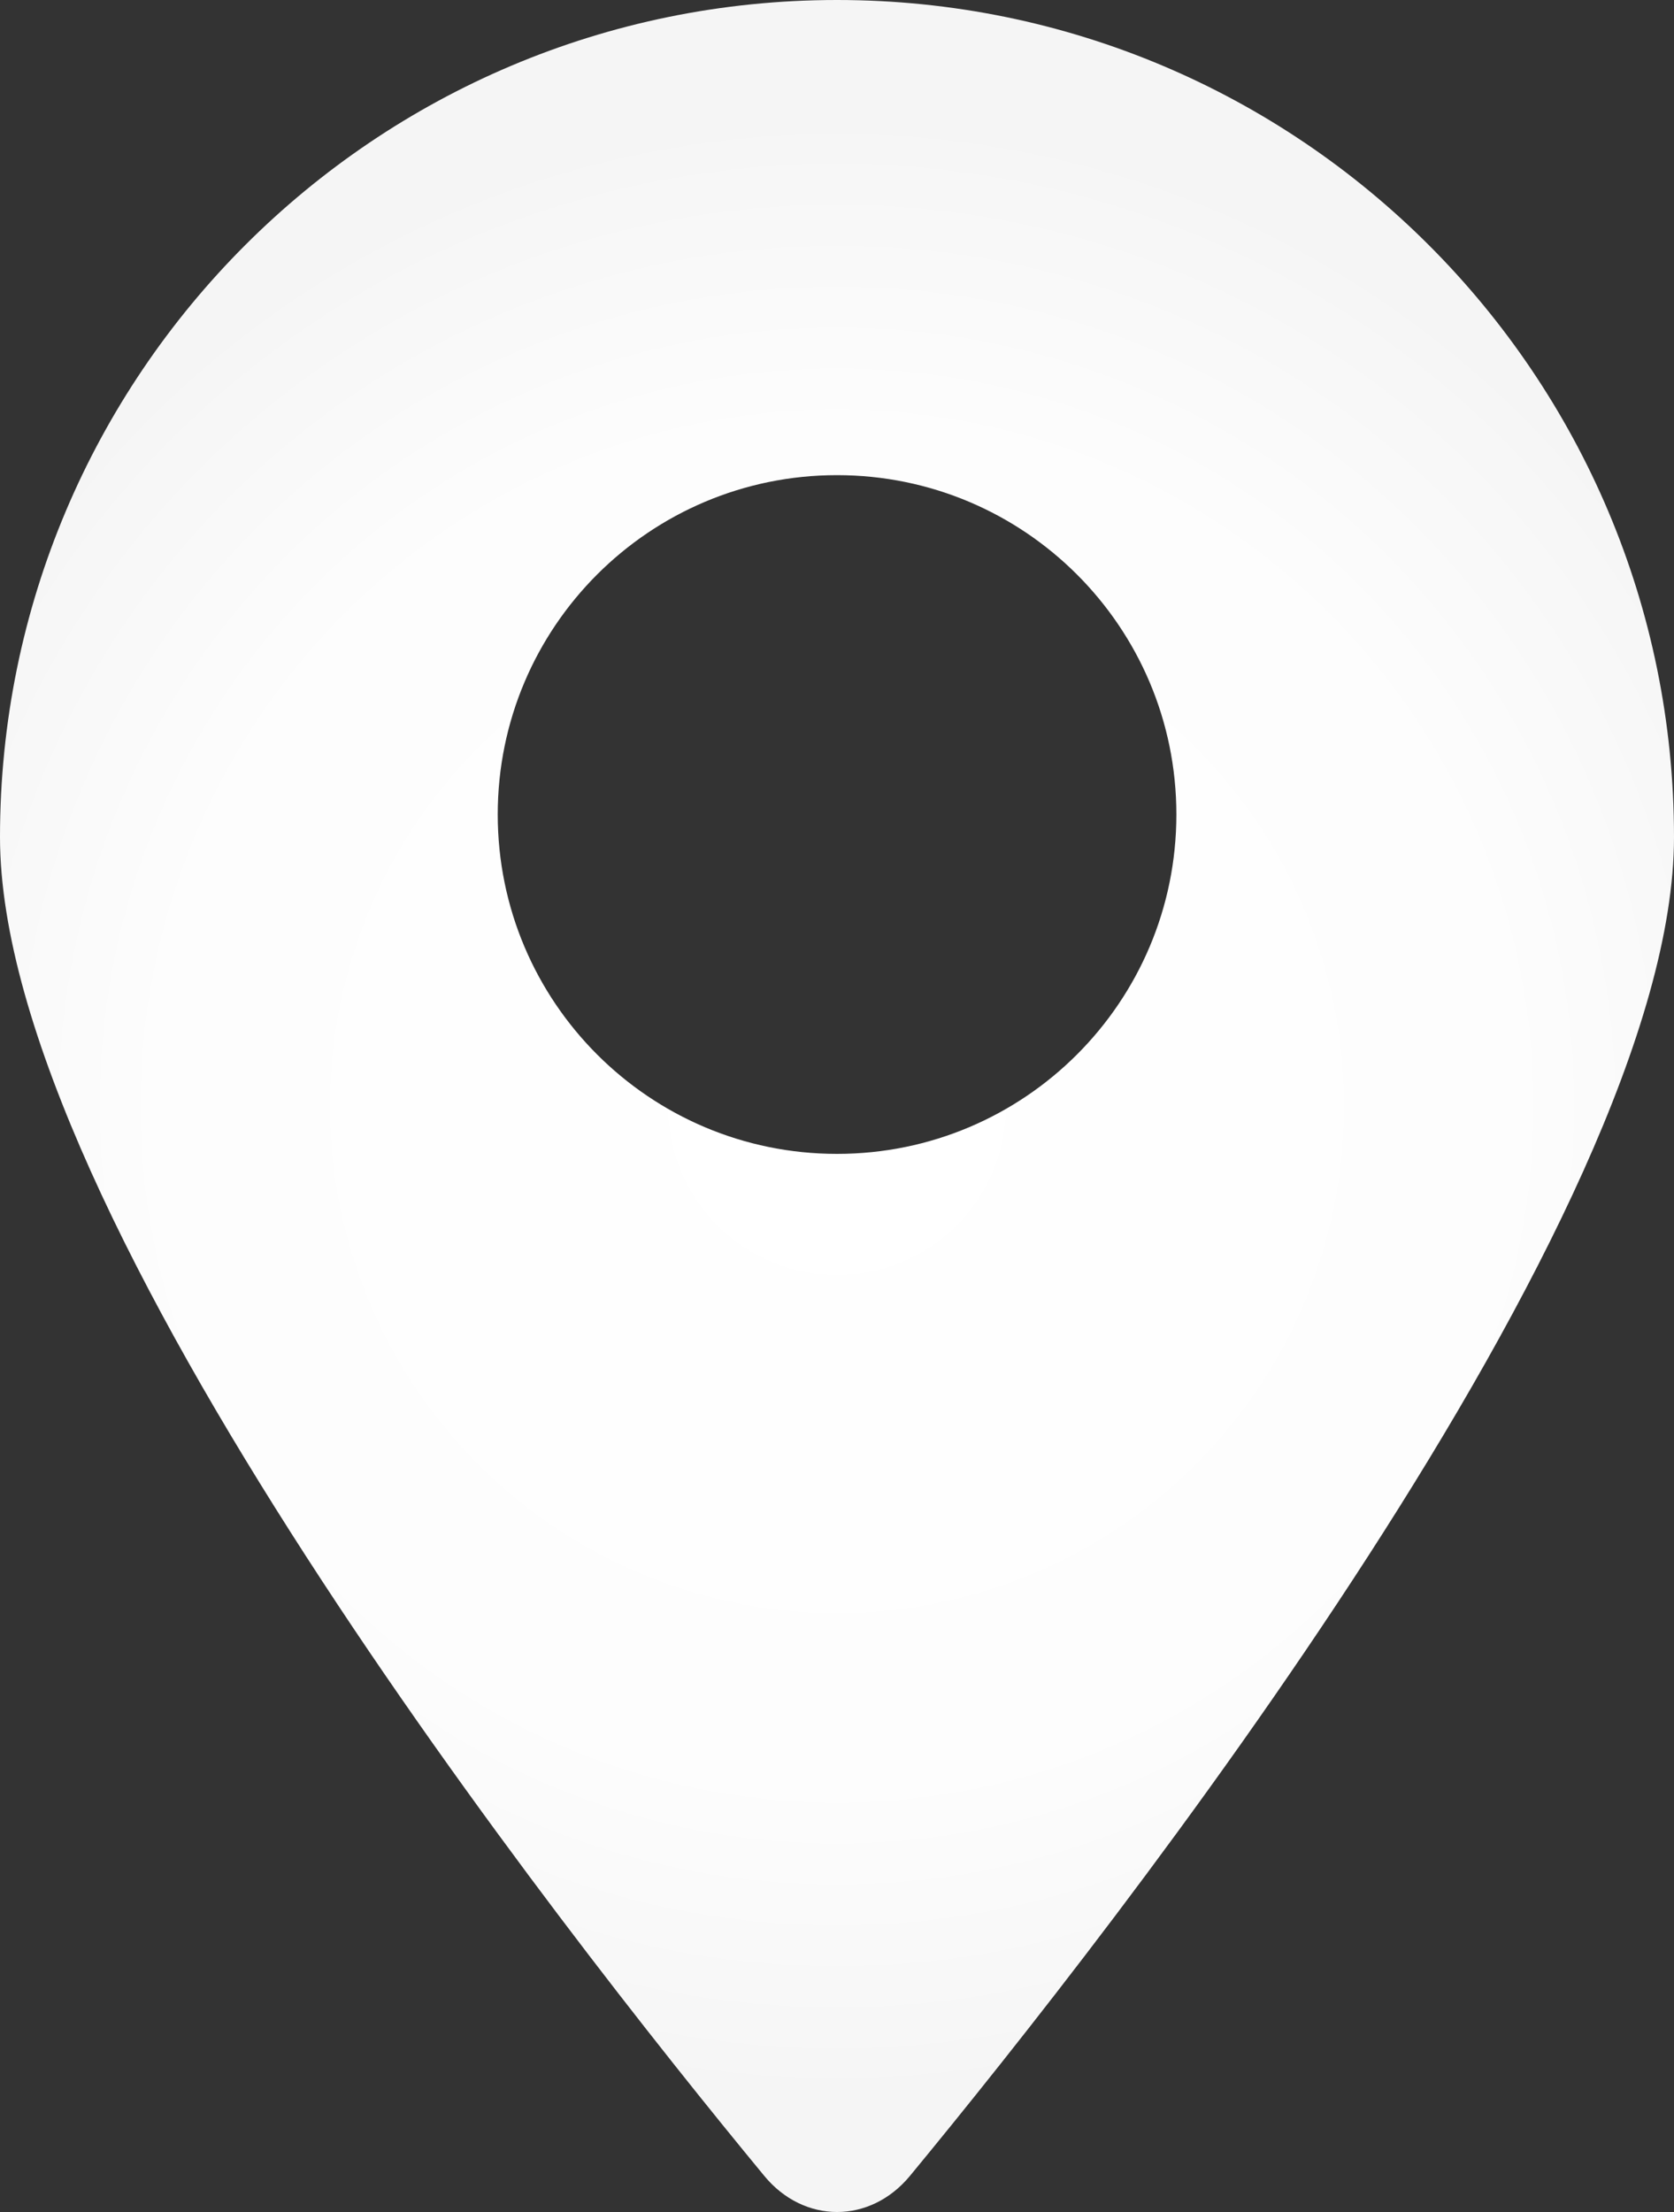 <?xml version="1.0" encoding="utf-8"?>
<!-- Generator: Adobe Illustrator 16.0.0, SVG Export Plug-In . SVG Version: 6.00 Build 0)  -->
<!DOCTYPE svg PUBLIC "-//W3C//DTD SVG 1.1//EN" "http://www.w3.org/Graphics/SVG/1.1/DTD/svg11.dtd">
<svg version="1.1" id="background" xmlns="http://www.w3.org/2000/svg" xmlns:xlink="http://www.w3.org/1999/xlink" x="0px" y="0px"
	 width="15px" height="19.818px" viewBox="0 0 15 19.818" enable-background="new 0 0 15 19.818" xml:space="preserve">
<rect x="0" y="0" width="15" height="19.818" fill="#333333" stroke="none"/>
<g id="gps">
	<radialGradient id="SVGID_1_" cx="7.5" cy="9.909" r="8.787" gradientUnits="userSpaceOnUse">
		<stop  offset="0" style="stop-color:#FFFFFF"/>
		<stop  offset="0.689" style="stop-color:#FDFDFD"/>
		<stop  offset="0.981" style="stop-color:#F6F6F6"/>
		<stop  offset="1" style="stop-color:#F5F5F5"/>
	</radialGradient>
	<path fill-rule="evenodd" clip-rule="evenodd" fill="url(#SVGID_1_)" d="M7.5,0C3.358,0,0,3.357,0,7.5
		c0,3.39,5.023,9.783,6.848,11.994c0.356,0.432,0.949,0.432,1.306,0C9.978,17.283,15,10.89,15,7.5C15,3.357,11.643,0,7.5,0z
		 M7.5,10.338c-1.679,0-3.04-1.361-3.04-3.041c0-1.679,1.361-3.04,3.04-3.04c1.68,0,3.041,1.361,3.041,3.04
		C10.541,8.977,9.18,10.338,7.5,10.338z"/>
</g>
</svg>
